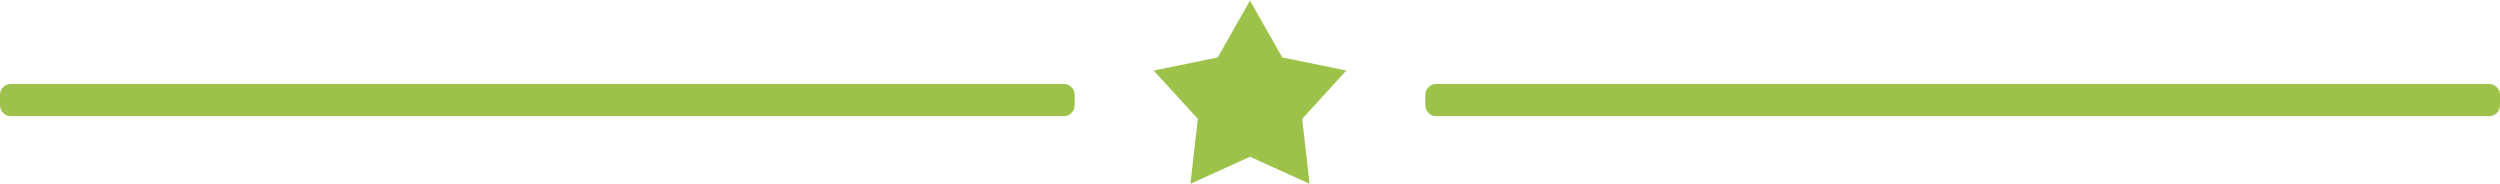 <?xml version="1.0" encoding="UTF-8"?>
<!DOCTYPE svg PUBLIC "-//W3C//DTD SVG 1.1//EN" "http://www.w3.org/Graphics/SVG/1.1/DTD/svg11.dtd">
<!-- Creator: CorelDRAW -->
<svg xmlns="http://www.w3.org/2000/svg" xml:space="preserve" width="895px" height="66px" style="shape-rendering:geometricPrecision; text-rendering:geometricPrecision; image-rendering:optimizeQuality; fill-rule:evenodd; clip-rule:evenodd"
viewBox="0 0 440.917 32.313"
 xmlns:xlink="http://www.w3.org/1999/xlink">
 <defs>
  <style type="text/css">
   <![CDATA[
    .fil0 {fill:#9DC249}
   ]]>
  </style>
 </defs>
 <g id="Ebene_x0020_1">
  <path class="fil0" d="M1.922 14.706l185.698 0c1.057,0 1.921,0.865 1.921,1.922l0 1.837c0,1.057 -0.865,1.922 -1.921,1.922l-185.698 0c-1.057,0 -1.922,-0.865 -1.922,-1.922l0 -1.837c0,-1.057 0.865,-1.922 1.922,-1.922zm251.376 0l185.698 0c1.057,0 1.921,0.865 1.921,1.922l0 1.837c0,1.057 -0.865,1.922 -1.921,1.922l-185.698 0c-1.057,0 -1.922,-0.865 -1.922,-1.922l0 -1.837c0,-1.057 0.865,-1.922 1.922,-1.922zm-32.84 -14.706l5.691 10.029 11.297 2.313 -7.779 8.511 1.291 11.459 -10.5 -4.769 -10.499 4.769 1.291 -11.459 -7.78 -8.511 11.297 -2.313 5.691 -10.029z"/>
 </g>
</svg>
